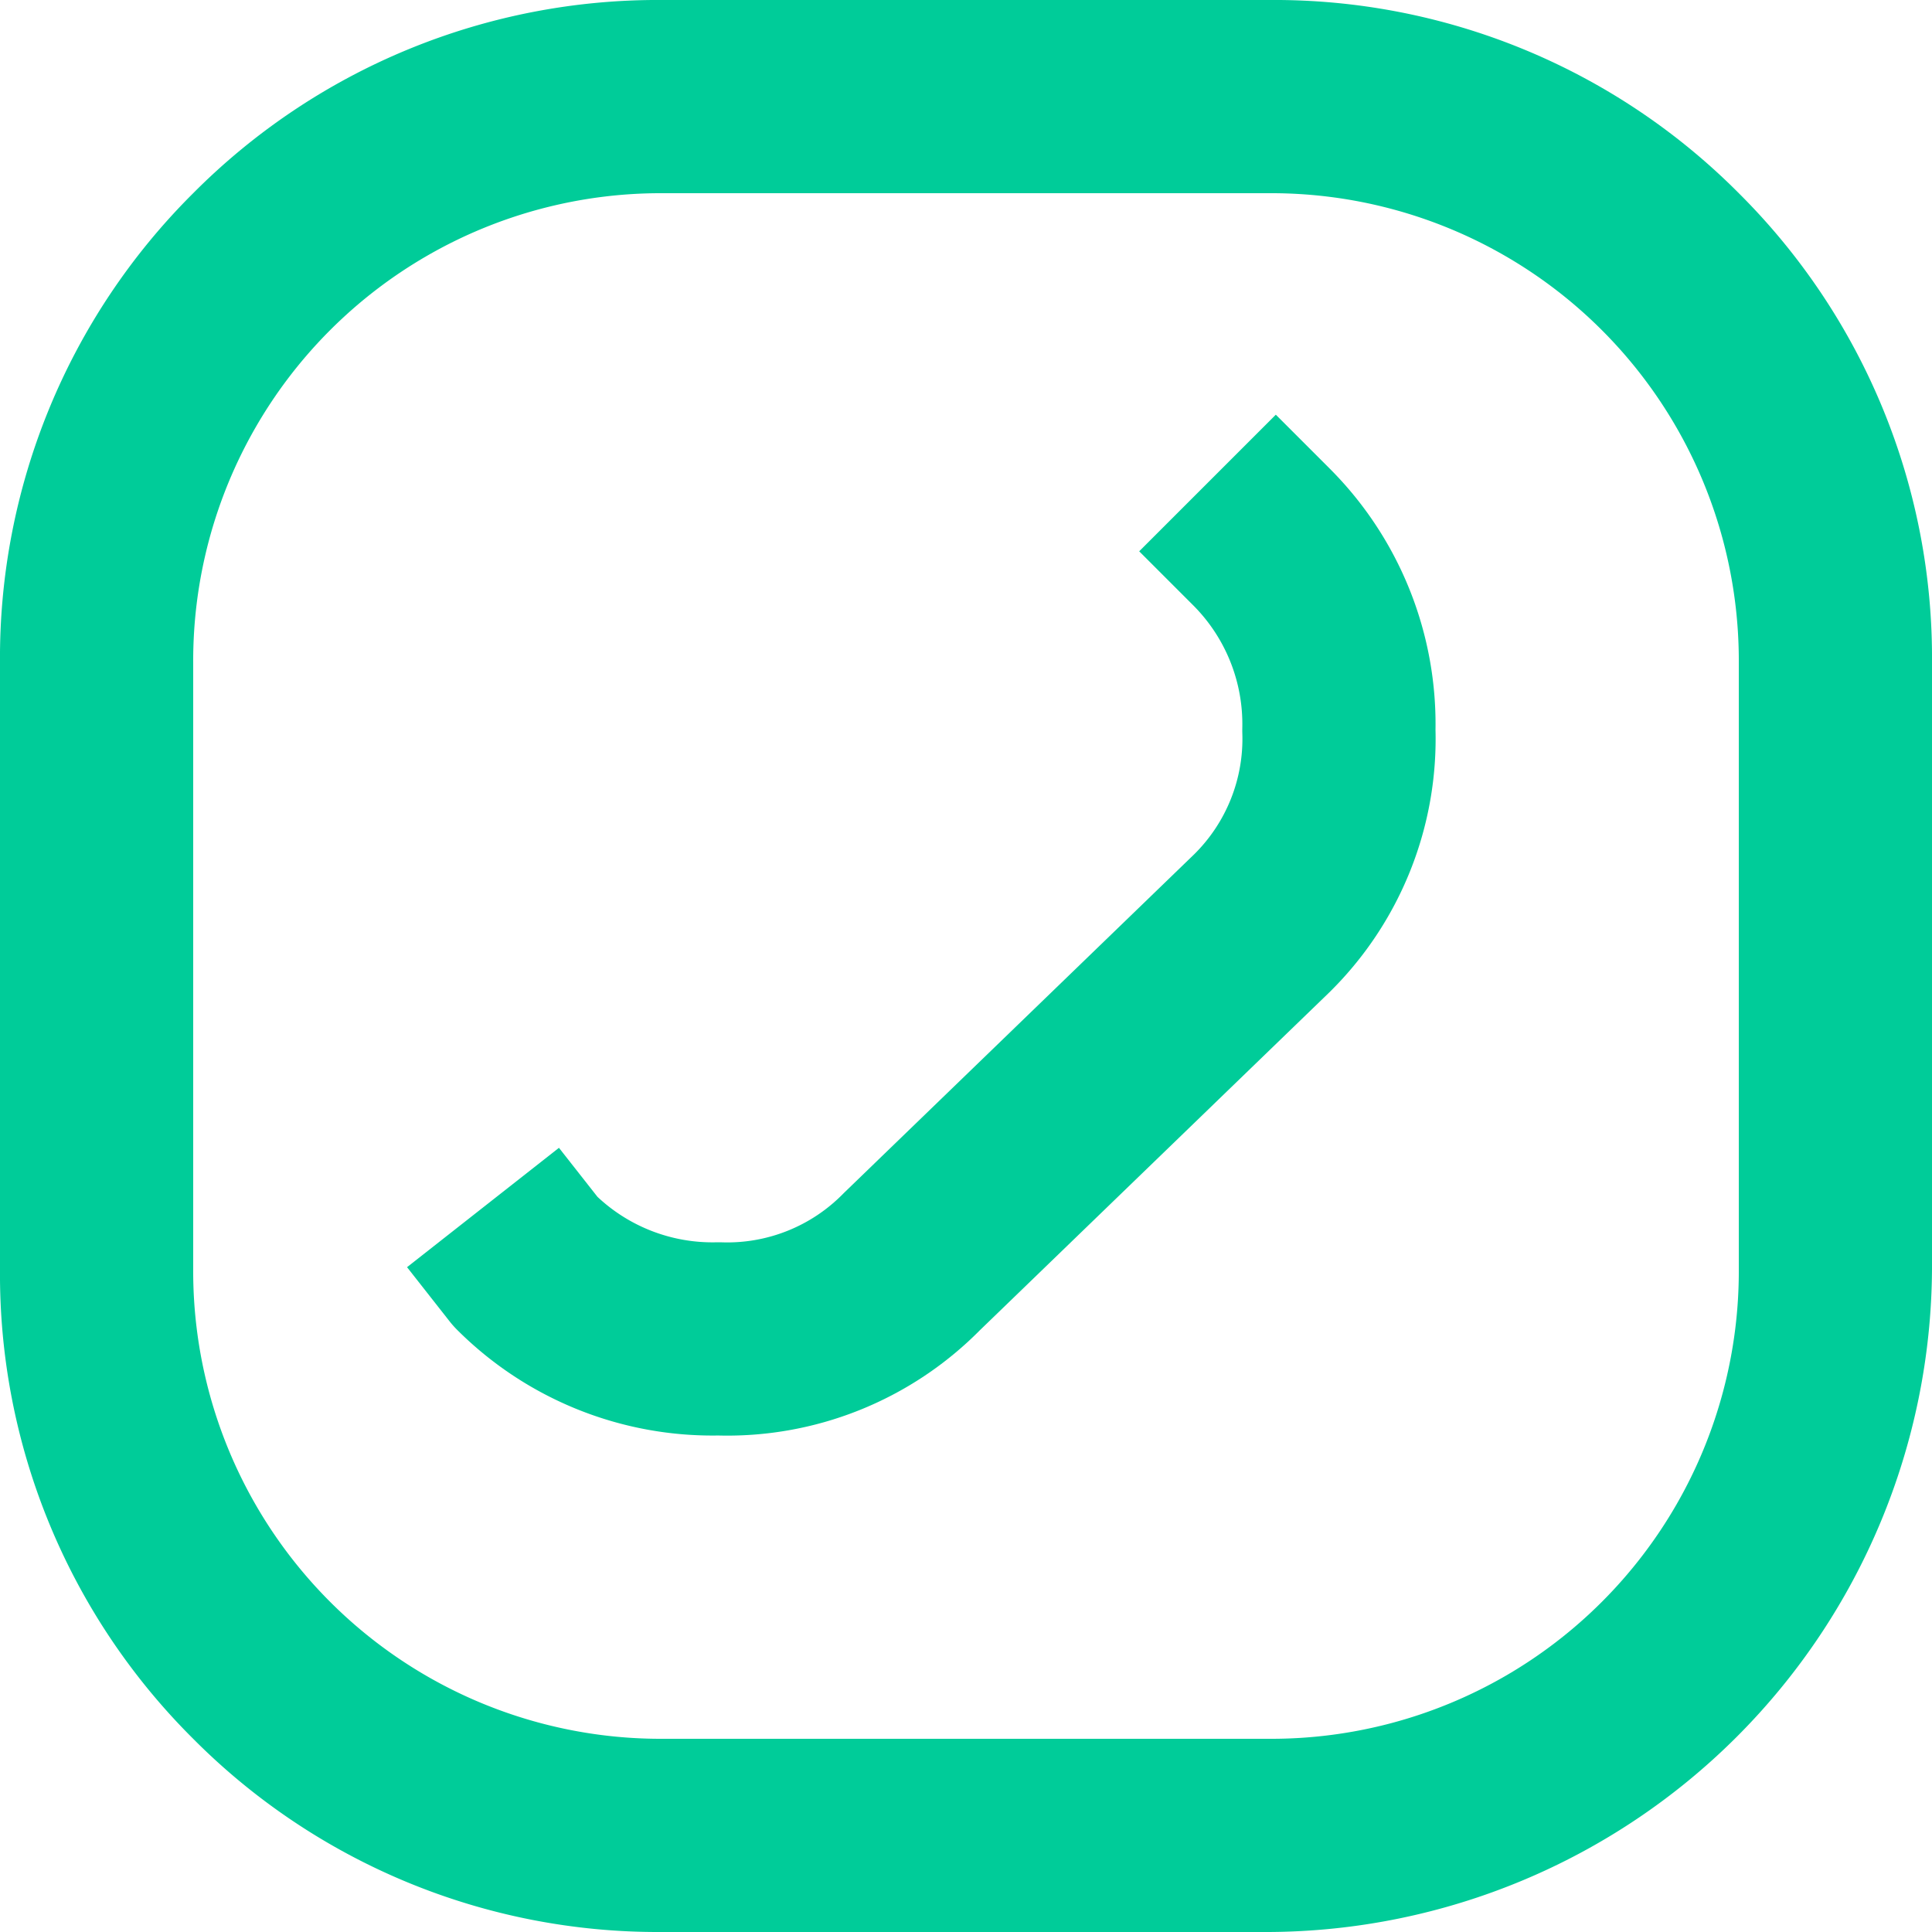 <svg xmlns="http://www.w3.org/2000/svg" viewBox="0 0 10 10"><defs><style>.cls-1{fill:#0c9;fill-rule:evenodd;}.cls-2{fill:none;stroke:#0c9;stroke-linejoin:round;}</style></defs><g id="Layer_2" data-name="Layer 2"><g id="Layer_1-2" data-name="Layer 1"><path class="cls-1" d="M3.43,0A3.39,3.39,0,0,0,1,1,3.39,3.39,0,0,0,0,3.43V6.57A3.39,3.39,0,0,0,1,9a3.39,3.39,0,0,0,2.42,1H6.57A3.45,3.45,0,0,0,10,6.57V3.43A3.39,3.39,0,0,0,9,1,3.39,3.39,0,0,0,6.57,0Zm0,1H6.57A2.42,2.42,0,0,1,9,3.43V6.57A2.42,2.42,0,0,1,6.57,9H3.43A2.42,2.42,0,0,1,1,6.57V3.43A2.42,2.42,0,0,1,3.43,1Z"/><path class="cls-2" d="M6.25,2.5l.28.28a1.37,1.37,0,0,1,.4,1,1.34,1.34,0,0,1-.4,1L4.72,6.53a1.34,1.34,0,0,1-1,.4,1.37,1.37,0,0,1-1-.4L2.5,6.25"/></g></g></svg>